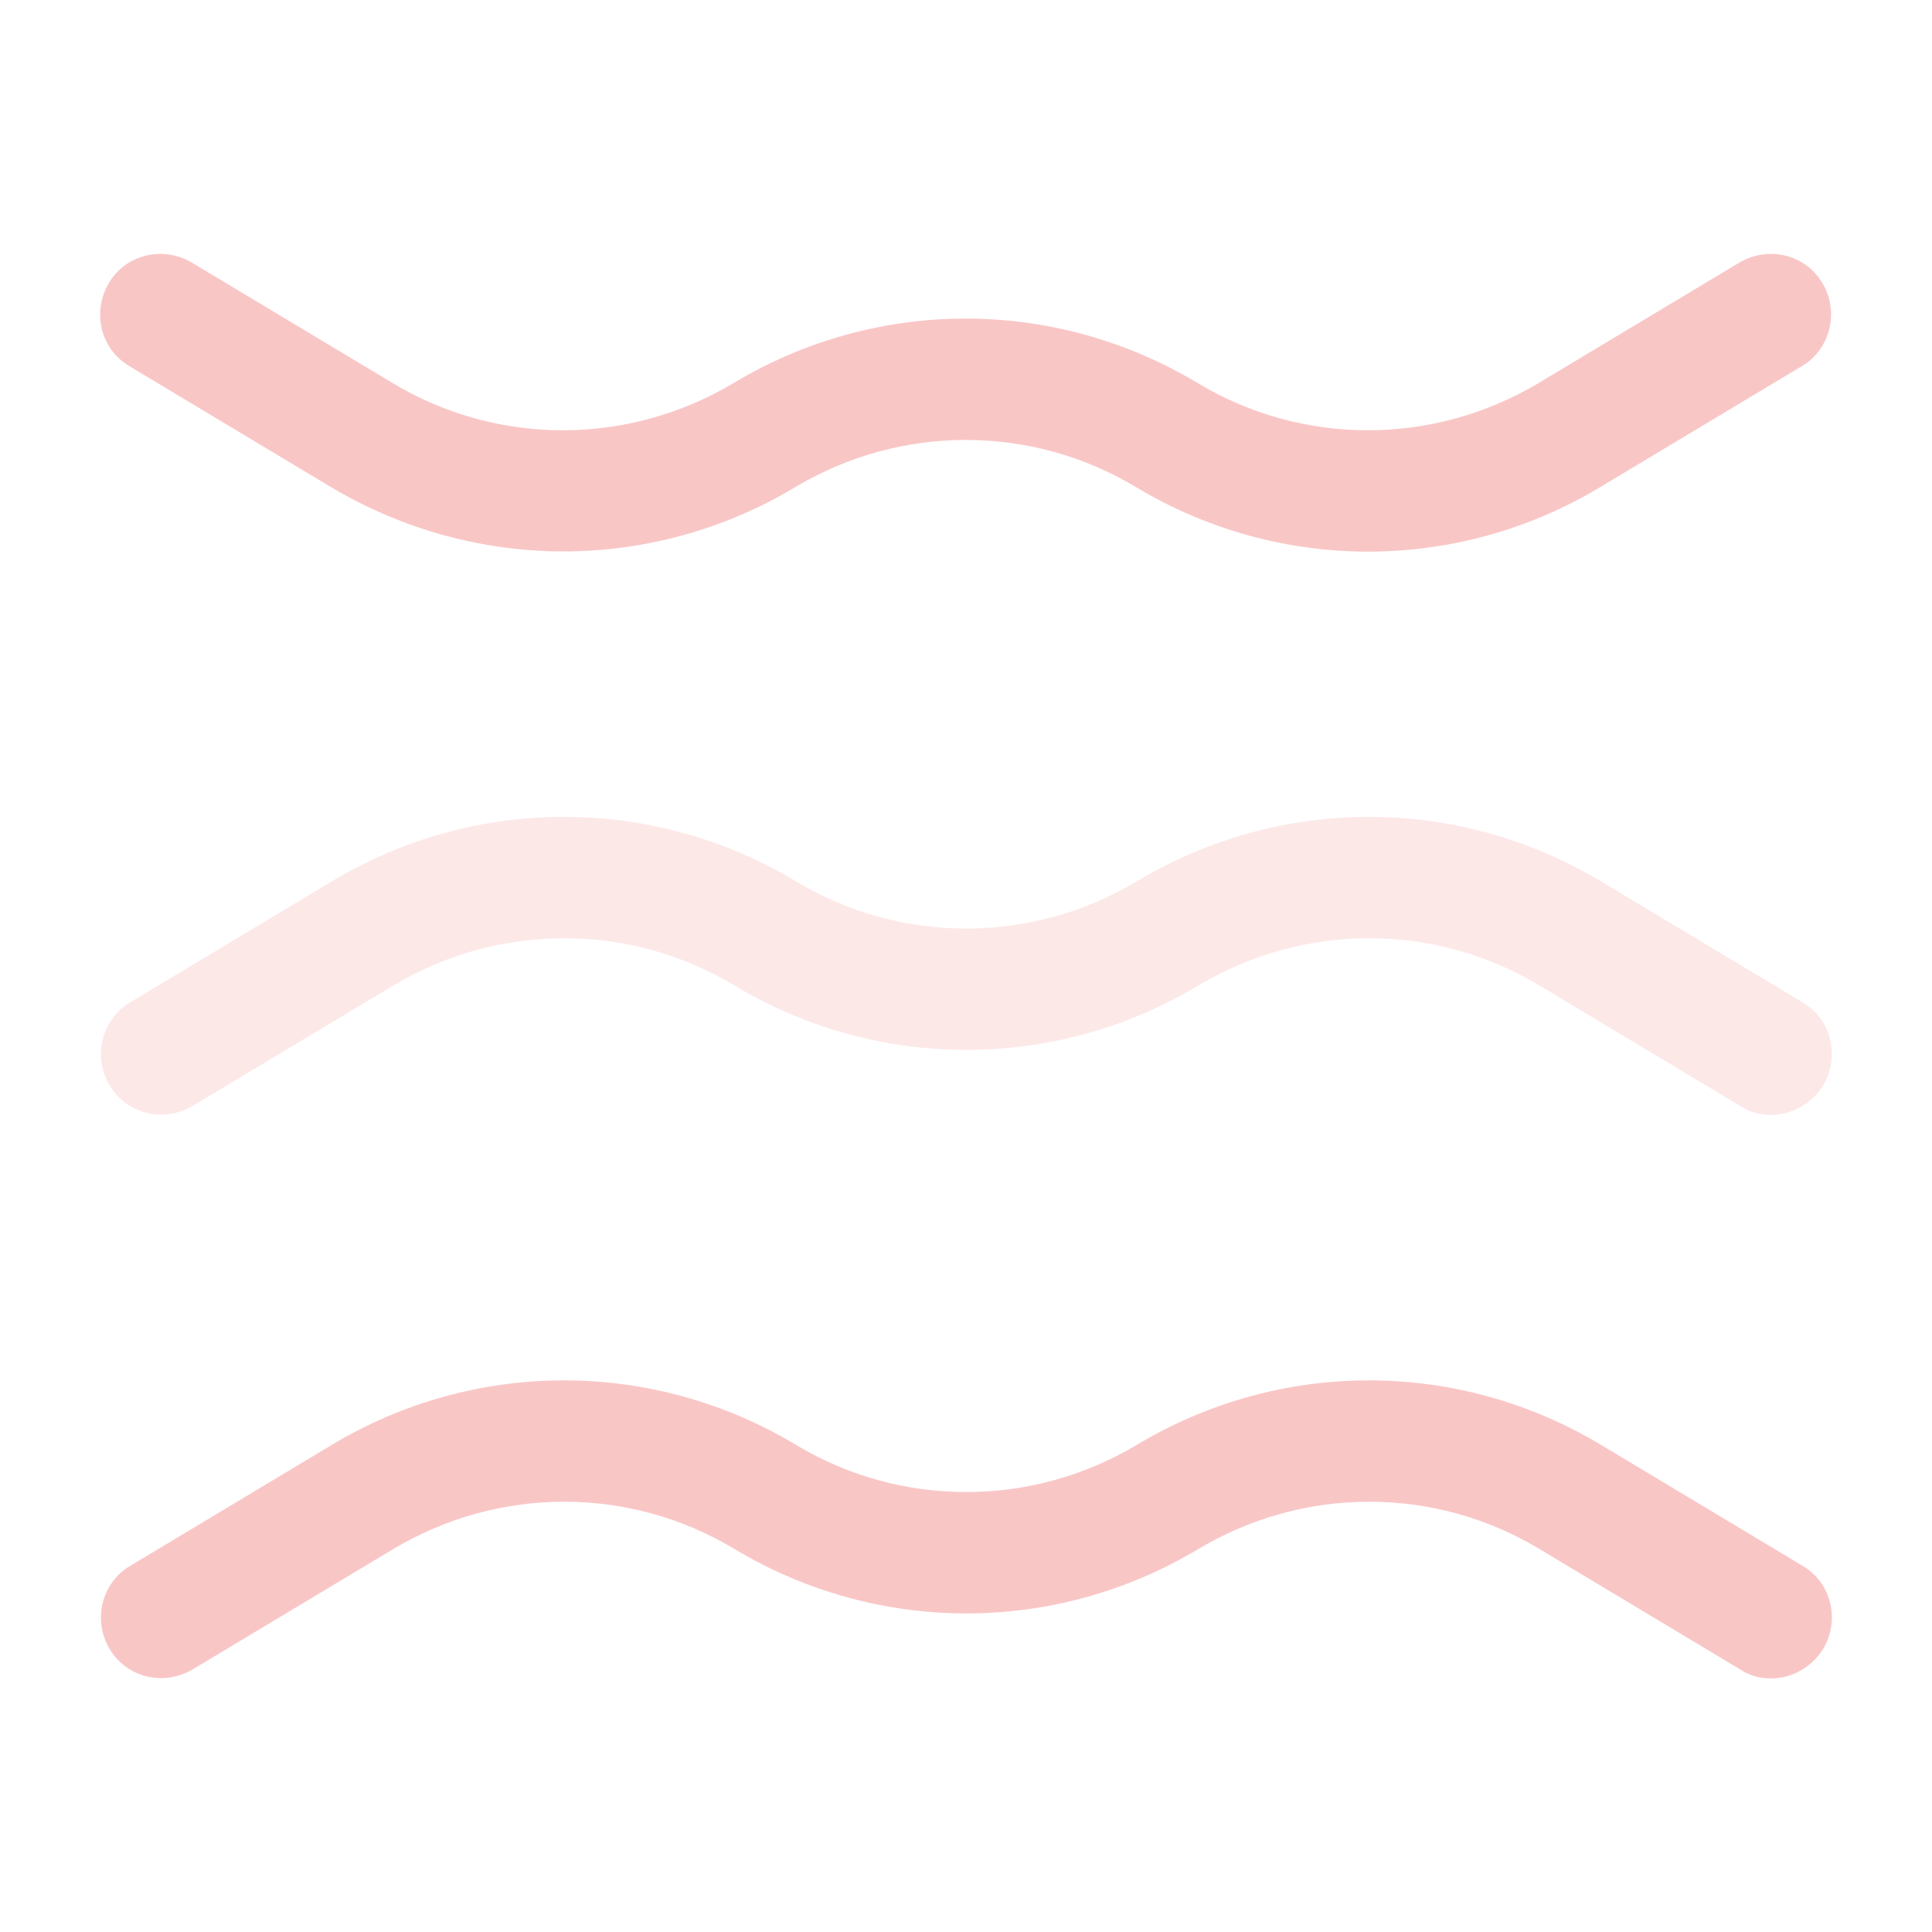 <svg xmlns="http://www.w3.org/2000/svg" width="80" height="80" viewBox="0 0 80 80" fill="none">
  <g opacity="0.4">
    <path d="M73.333 46.167C72.9 46.167 72.467 46.067 72.067 45.8L63.733 40.8C59.4 38.2 54 38.2 49.633 40.8C43.7 44.367 36.333 44.367 30.4 40.8C26.067 38.2 20.667 38.2 16.3 40.8L7.967 45.8C6.767 46.5 5.233 46.133 4.533 44.933C3.833 43.767 4.2 42.2 5.4 41.5L13.733 36.5C19.667 32.933 27.033 32.933 32.967 36.5C37.3 39.1 42.7 39.1 47.067 36.5C53 32.933 60.367 32.933 66.3 36.5L74.633 41.5C75.833 42.2 76.2 43.733 75.5 44.933C75 45.733 74.167 46.167 73.333 46.167Z" fill="#F9C6C6"/>
  </g>
  <path d="M23.333 22.833C20 22.833 16.667 21.933 13.7 20.167L5.367 15.167C4.167 14.467 3.8 12.933 4.5 11.733C5.2 10.533 6.733 10.167 7.933 10.867L16.267 15.867C20.6 18.467 26 18.467 30.367 15.867C36.3 12.3 43.667 12.3 49.6 15.867C53.933 18.467 59.333 18.467 63.7 15.867L72.033 10.867C73.233 10.167 74.767 10.533 75.467 11.733C76.167 12.9 75.8 14.467 74.6 15.167L66.267 20.167C60.333 23.733 52.967 23.733 47.033 20.167C42.7 17.567 37.3 17.567 32.933 20.167C30 21.933 26.667 22.833 23.333 22.833Z" fill="#F9C6C6"/>
  <path d="M73.333 69.5C72.9 69.5 72.467 69.4 72.067 69.133L63.733 64.133C59.4 61.533 54 61.533 49.633 64.133C43.7 67.7 36.333 67.7 30.4 64.133C26.067 61.533 20.667 61.533 16.3 64.133L7.967 69.133C6.767 69.833 5.233 69.467 4.533 68.267C3.833 67.1 4.2 65.533 5.4 64.833L13.733 59.833C19.667 56.267 27.033 56.267 32.967 59.833C37.3 62.433 42.7 62.433 47.067 59.833C53 56.267 60.367 56.267 66.3 59.833L74.633 64.833C75.833 65.533 76.2 67.067 75.5 68.267C75 69.067 74.167 69.5 73.333 69.5Z" fill="#F9C6C6"/>
</svg>